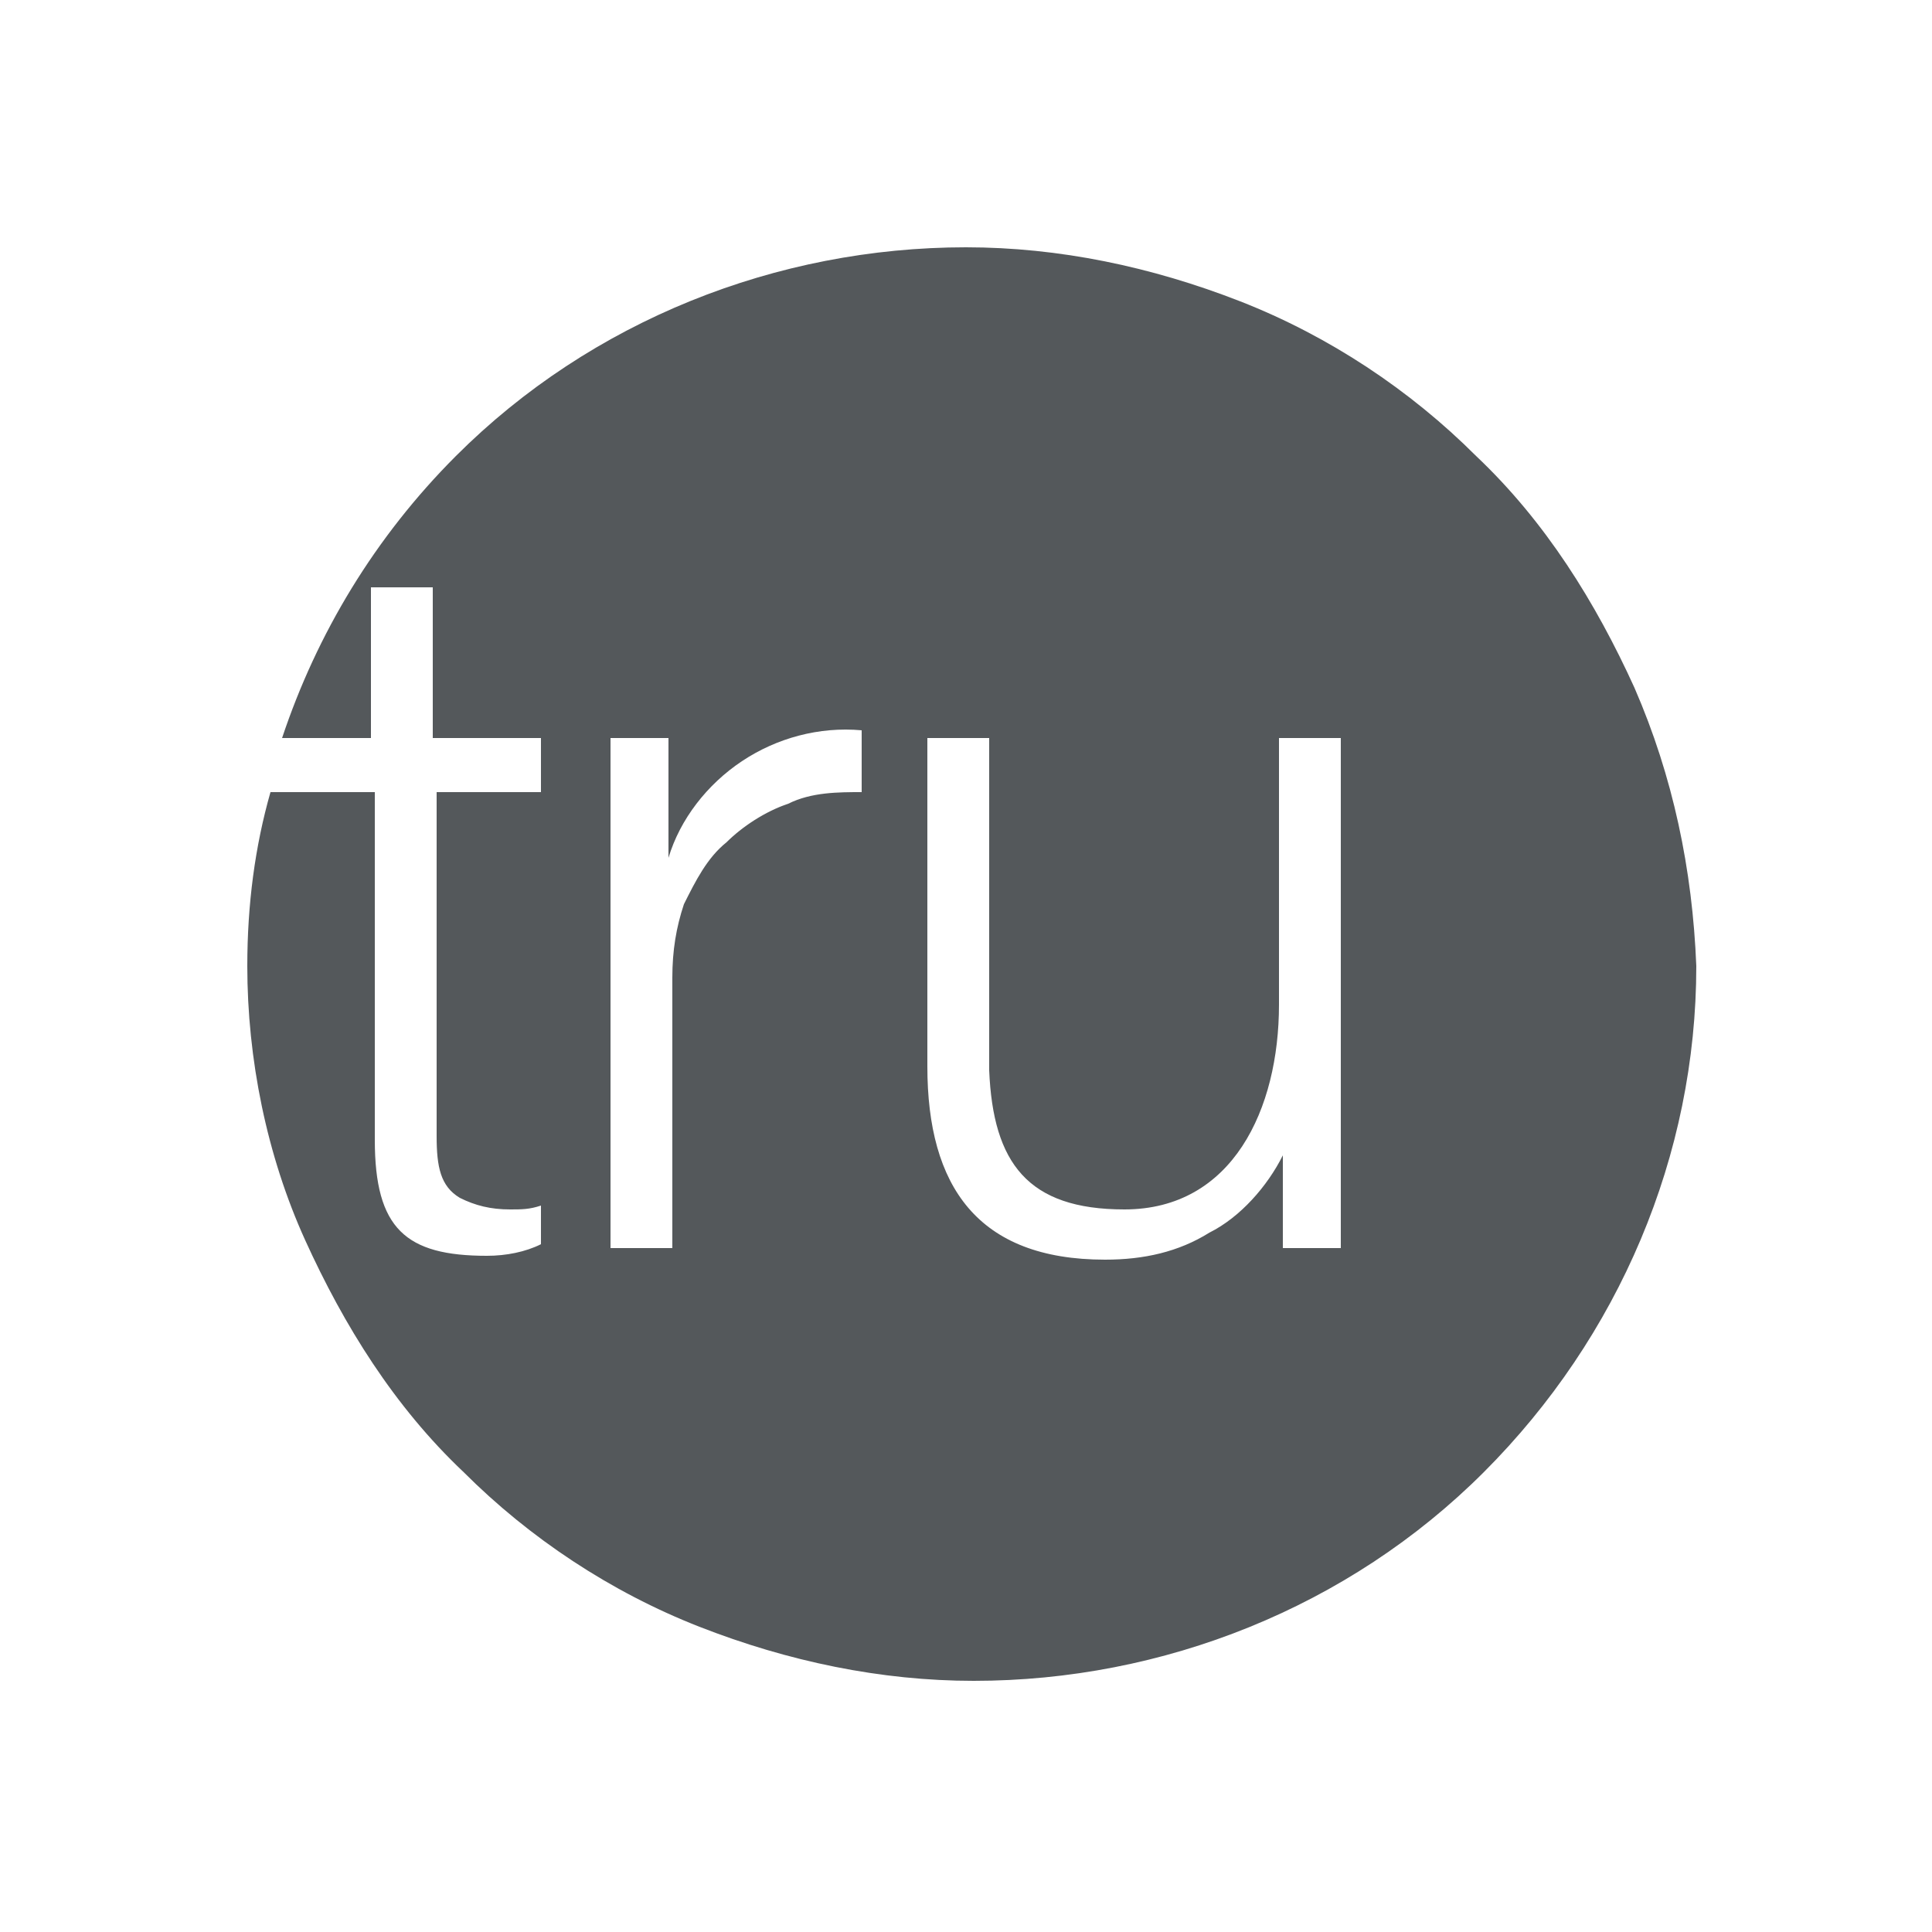 <?xml version="1.0" encoding="utf-8"?>
<!-- Generator: Adobe Illustrator 27.9.3, SVG Export Plug-In . SVG Version: 9.03 Build 53313)  -->
<svg version="1.1" id="Layer_1" xmlns="http://www.w3.org/2000/svg" xmlns:xlink="http://www.w3.org/1999/xlink" x="0px" y="0px"
	 viewBox="0 0 50 50" style="enable-background:new 0 0 50 50;" xml:space="preserve">
<style type="text/css">
	.st0{fill:#54585B;}
</style>
<g>
	<path class="st0" d="M42.3,17.8c-1-2.2-2.3-4.3-4.1-6c-1.7-1.7-3.8-3.1-6.1-4c-2.3-0.9-4.7-1.4-7.1-1.4c-4.9,0-9.7,1.9-13.2,5.4
		c-2.1,2.1-3.6,4.6-4.5,7.3h2.3v-3.9h1.6v3.9H14v1.4h-2.7v8.9c0,0.8,0.1,1.3,0.6,1.6c0.4,0.2,0.8,0.3,1.3,0.3c0.3,0,0.5,0,0.8-0.1v1
		c-0.4,0.2-0.9,0.3-1.4,0.3c-2.1,0-2.9-0.7-2.9-3v-9H7c-0.4,1.4-0.6,2.9-0.6,4.5c0,2.4,0.5,4.9,1.5,7.1c1,2.2,2.3,4.3,4.1,6
		c1.7,1.7,3.8,3.1,6.1,4c2.3,0.9,4.7,1.4,7.1,1.4c4.9,0,9.7-1.9,13.2-5.4c3.5-3.5,5.5-8.2,5.5-13.1C43.8,22.5,43.3,20.1,42.3,17.8z
		 M22.3,20.5c-0.6,0-1.3,0-1.9,0.3c-0.6,0.2-1.2,0.6-1.6,1c-0.5,0.4-0.8,1-1.1,1.6c-0.2,0.6-0.3,1.2-0.3,1.9v7h-1.6V19.1h1.5v3.1h0
		c0.3-1,1-1.9,1.9-2.5c0.9-0.6,2-0.9,3.1-0.8V20.5z M34.7,19.1v13.2h-1.5v-2.4h0c-0.4,0.8-1.1,1.6-1.9,2c-0.8,0.5-1.7,0.7-2.7,0.7
		c-3.3,0-4.6-1.9-4.6-5v-8.5h1.6v8.6c0.1,2.4,1,3.6,3.5,3.6c2.8,0,4-2.6,4-5.3v-6.9L34.7,19.1L34.7,19.1z"/>
</g>
</svg>
